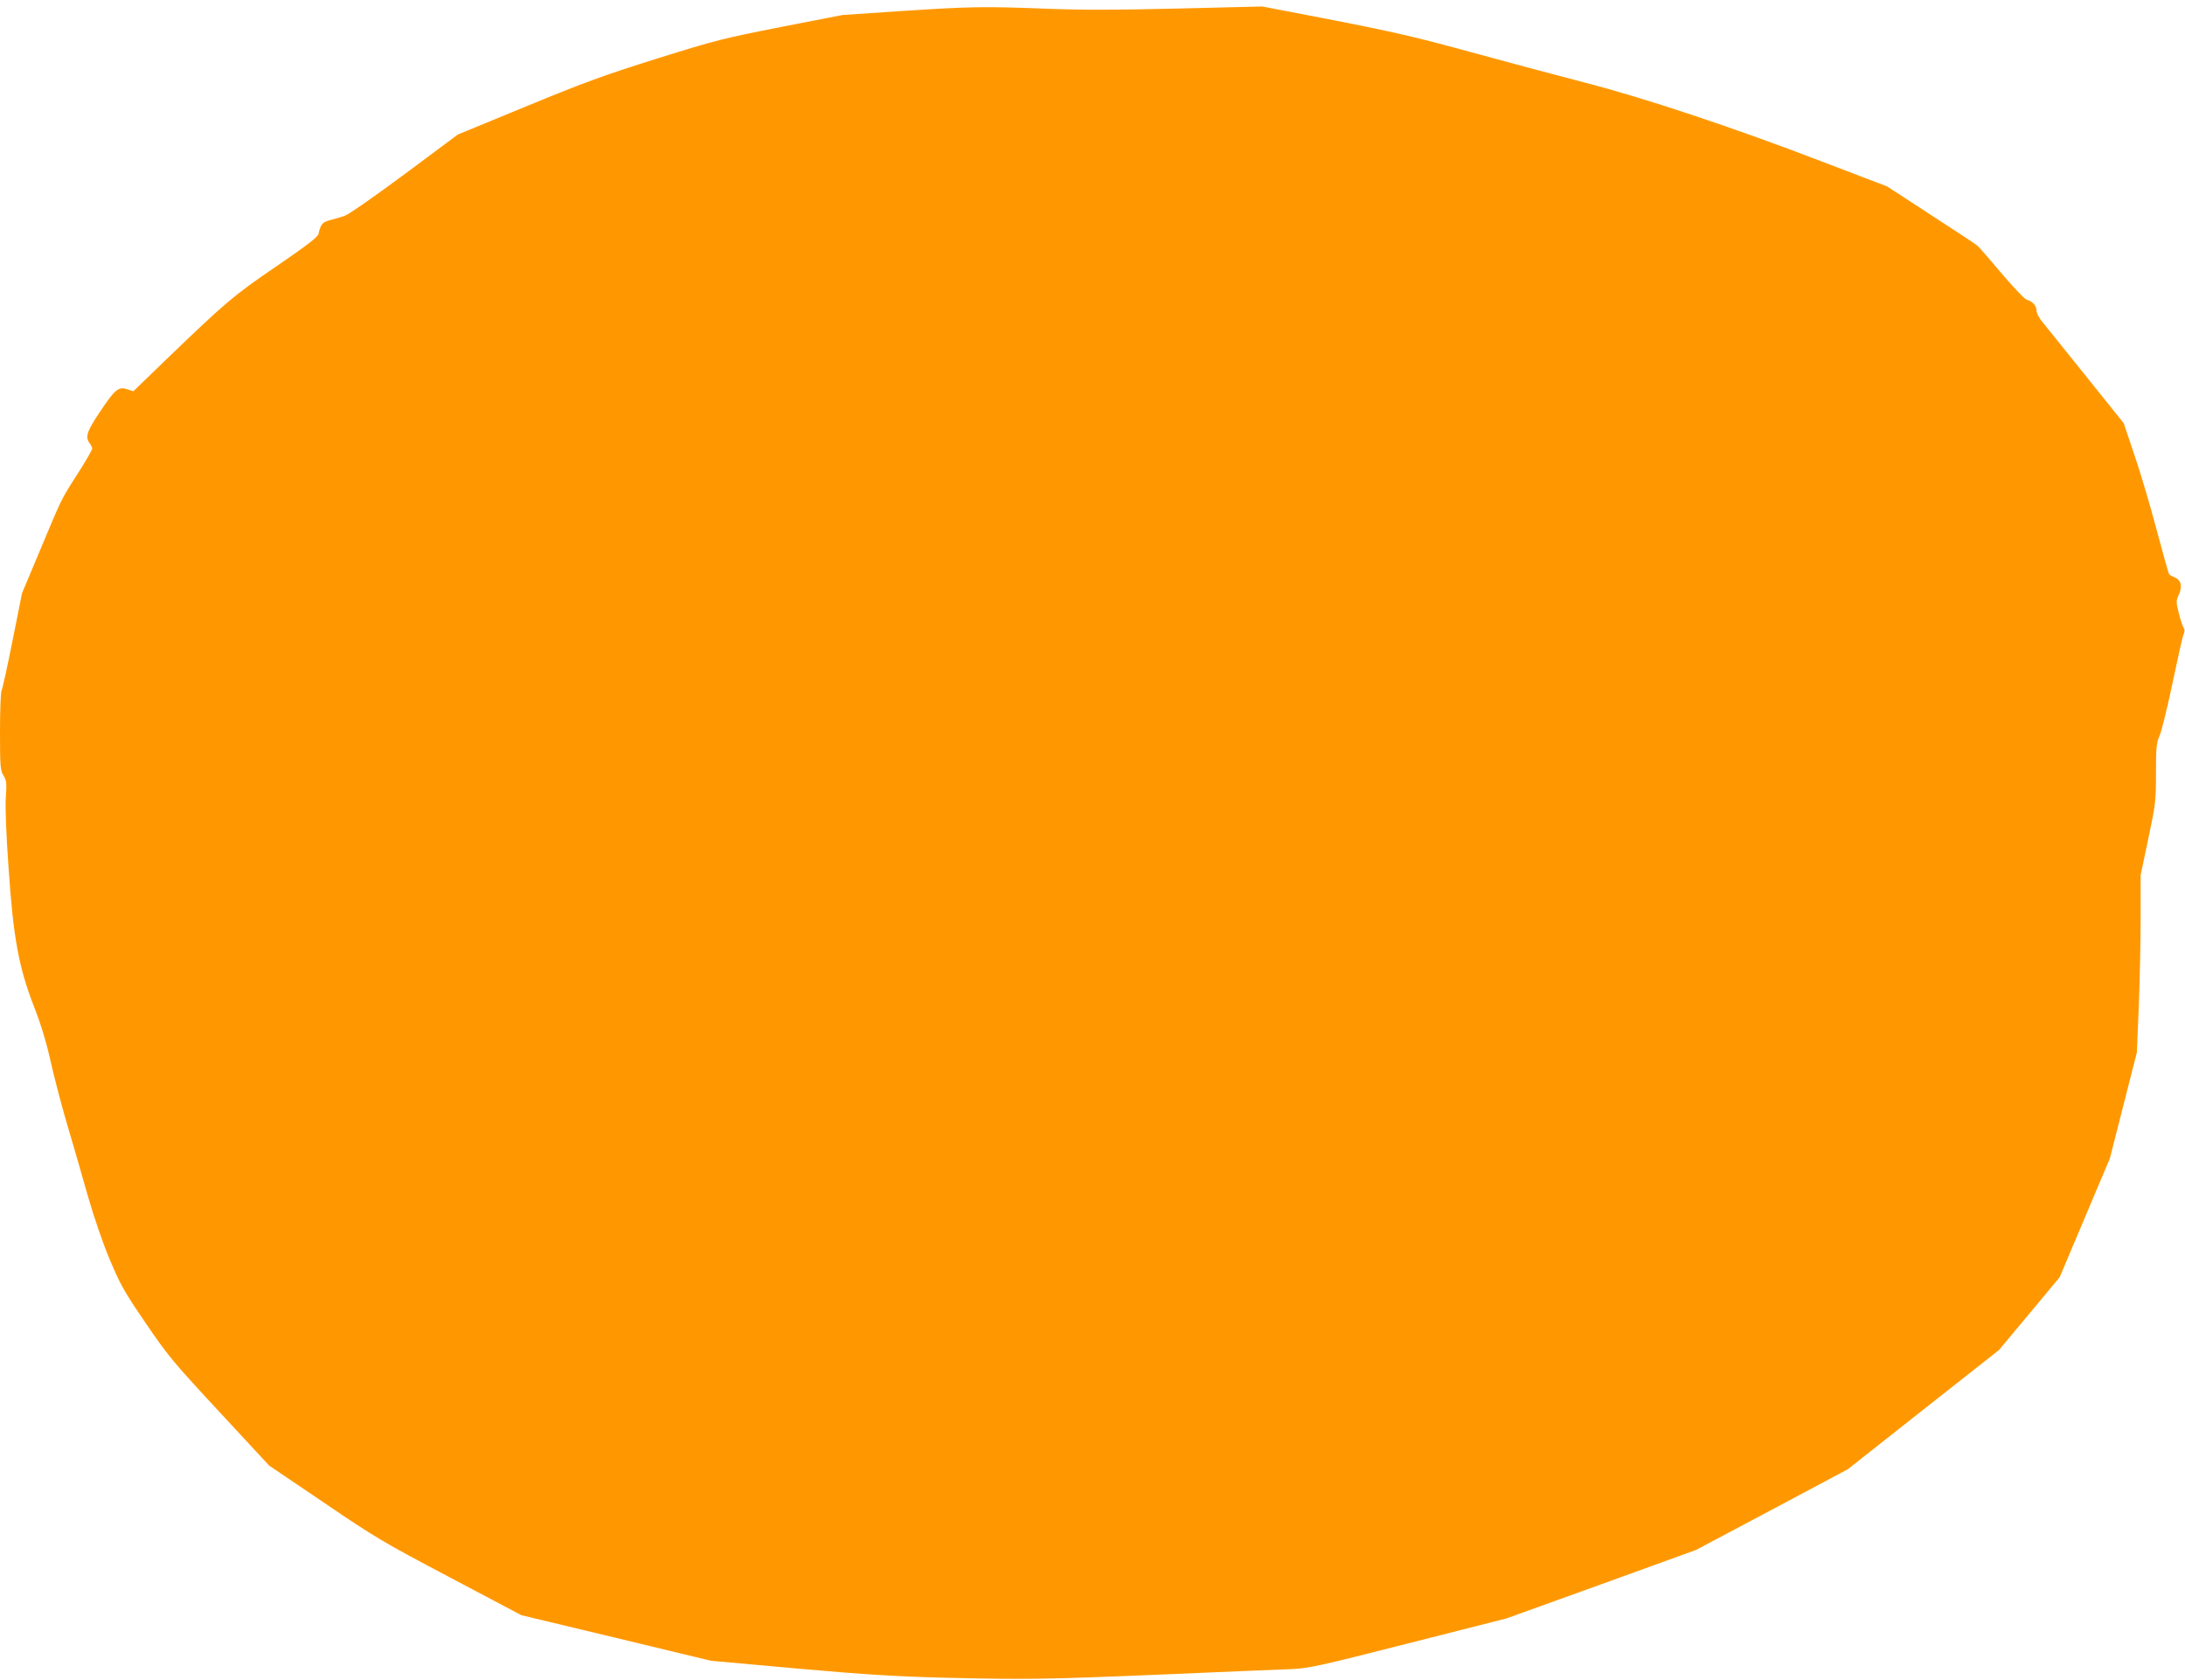 <?xml version="1.0" standalone="no"?>
<!DOCTYPE svg PUBLIC "-//W3C//DTD SVG 20010904//EN"
 "http://www.w3.org/TR/2001/REC-SVG-20010904/DTD/svg10.dtd">
<svg version="1.0" xmlns="http://www.w3.org/2000/svg"
 width="1280pt" height="984pt" viewBox="0 0 1280 984"
 preserveAspectRatio="xMidYMid meet">
<g transform="translate(0,984) scale(0.1,-0.1)"
fill="#ff9800" stroke="none">
<path d="M5275 9775 l-340 -23 -360 -70 c-339 -67 -381 -77 -729 -186 -312
-98 -429 -141 -766 -280 l-398 -164 -313 -233 c-192 -142 -330 -238 -354 -245
-22 -7 -59 -17 -83 -24 -43 -11 -54 -24 -66 -80 -5 -19 -63 -64 -247 -190
-255 -174 -292 -206 -653 -553 l-185 -179 -36 12 c-51 17 -71 0 -160 -133 -77
-115 -87 -147 -60 -183 8 -10 15 -25 15 -32 0 -7 -36 -70 -80 -139 -102 -159
-94 -142 -222 -448 l-109 -260 -55 -275 c-30 -151 -59 -283 -64 -292 -6 -10
-10 -115 -10 -243 0 -207 2 -227 20 -257 18 -29 20 -44 14 -128 -4 -58 2 -216
16 -410 27 -408 60 -587 148 -813 40 -102 72 -206 97 -317 20 -91 63 -255 95
-365 33 -110 88 -301 123 -425 41 -141 90 -284 133 -385 60 -142 83 -183 208
-366 131 -192 161 -228 432 -520 l291 -314 321 -217 c303 -206 344 -230 738
-438 l418 -221 555 -133 556 -134 510 -46 c406 -36 579 -46 850 -53 489 -12
600 -10 1295 19 344 15 677 29 740 31 108 5 152 14 690 151 l575 146 555 200
555 201 445 236 445 237 442 349 443 349 178 213 178 214 147 348 147 348 79
310 79 310 11 265 c6 146 11 379 11 519 l0 254 45 214 c43 205 45 220 45 386
0 151 3 177 21 217 11 24 45 161 75 305 30 143 59 272 65 288 8 18 8 31 1 40
-5 6 -18 44 -28 84 -17 69 -17 72 1 112 21 49 11 85 -29 101 -13 5 -27 13 -30
18 -3 6 -35 120 -71 254 -35 133 -93 330 -129 436 l-65 193 -214 267 c-118
147 -233 289 -255 317 -26 30 -42 60 -42 76 0 28 -22 53 -58 64 -12 3 -78 73
-146 153 -68 81 -132 154 -142 163 -10 9 -134 90 -274 181 l-255 166 -385 147
c-522 200 -1027 368 -1385 461 -159 41 -461 122 -670 179 -360 99 -482 126
-1080 240 l-140 27 -495 -12 c-372 -9 -564 -9 -773 -1 -360 14 -444 13 -852
-14z"/>
</g>
</svg>
